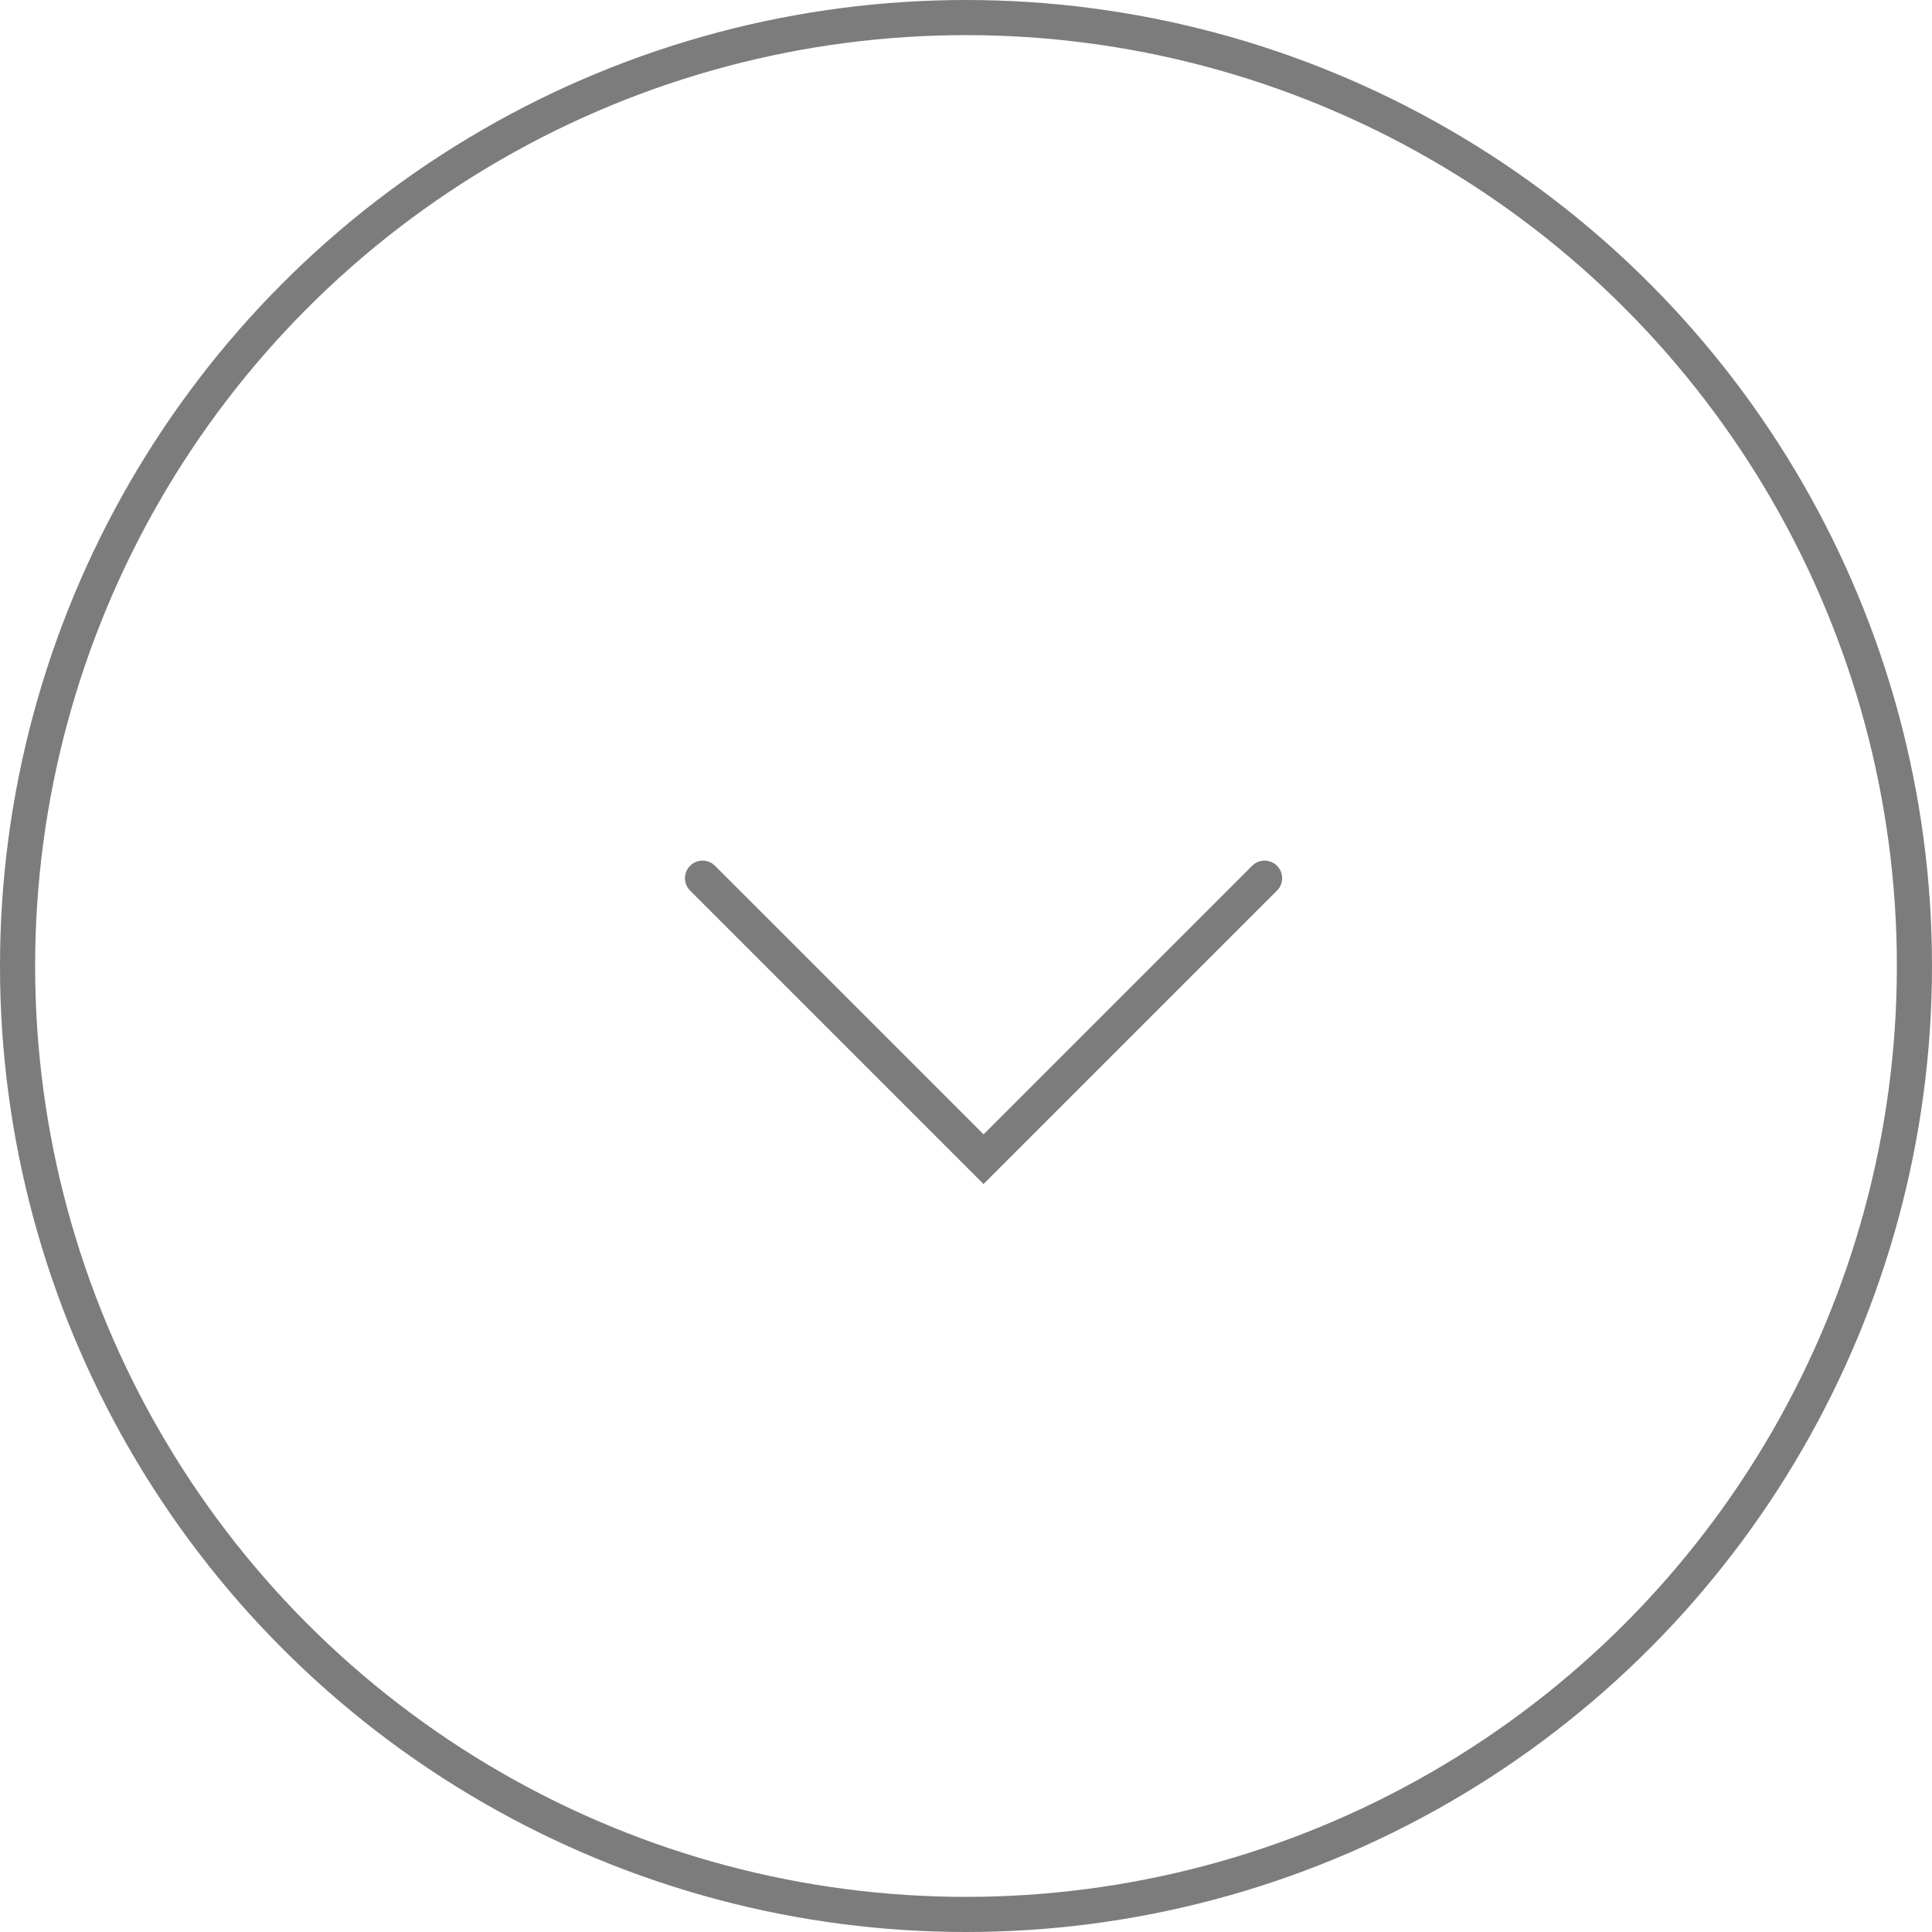 <svg width="55" height="55" viewBox="0 0 55 55" fill="none" xmlns="http://www.w3.org/2000/svg">
<path d="M20 25L28 33L36 25" stroke="#7C7C7C" stroke-linecap="round"/>
<circle cx="27.5" cy="27.5" r="27" stroke="#7C7C7C"/>
</svg>
